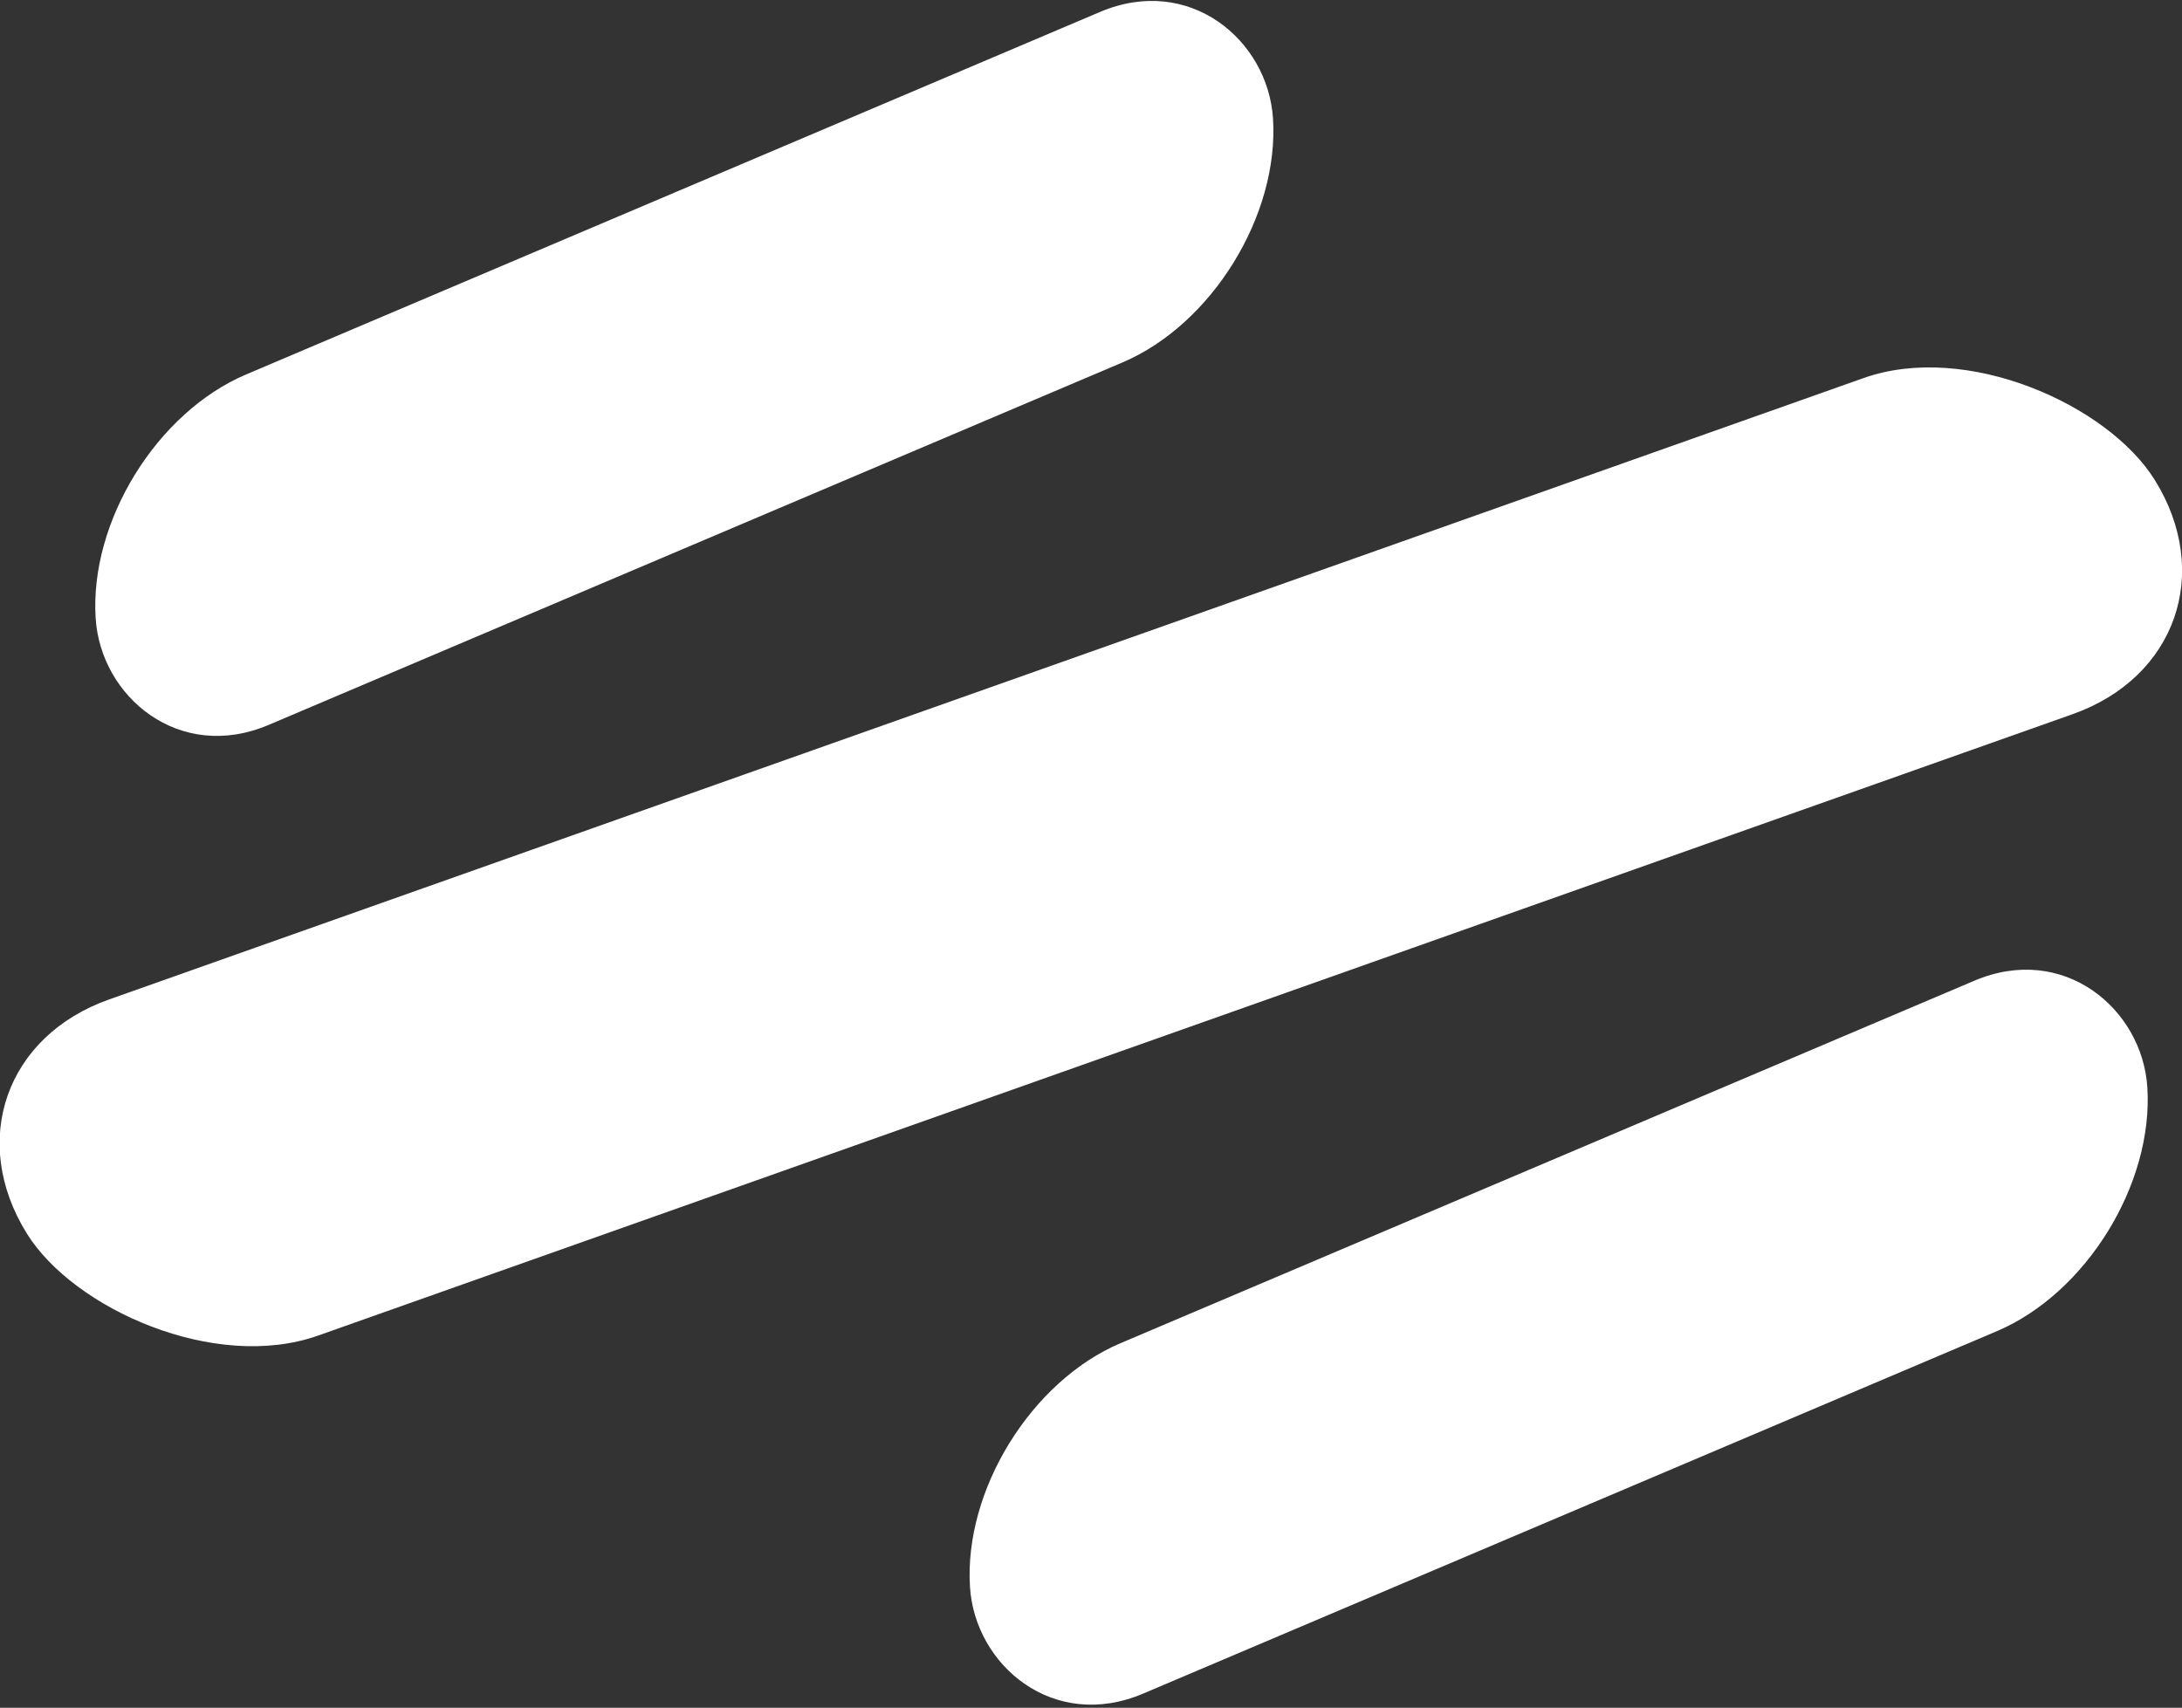 <?xml version="1.0" encoding="UTF-8" standalone="no"?>
<!-- Created with Inkscape (http://www.inkscape.org/) -->

<svg
   width="314.331"
   height="246.023"
   viewBox="0 0 83.167 65.094"
   version="1.1"
   id="svg1"
   inkscape:version="1.3 (0e150ed, 2023-07-21)"
   sodipodi:docname="dessin-1.svg"
   xmlns:inkscape="http://www.inkscape.org/namespaces/inkscape"
   xmlns:sodipodi="http://sodipodi.sourceforge.net/DTD/sodipodi-0.dtd"
   xmlns="http://www.w3.org/2000/svg"
   xmlns:svg="http://www.w3.org/2000/svg">
  <rect x="0" y="0" width="83.167" height="65.094" fill="#333333" stroke="none"/>
  <sodipodi:namedview
     id="namedview1"
     pagecolor="#ffffff"
     bordercolor="#000000"
     borderopacity="0.25"
     inkscape:showpageshadow="2"
     inkscape:pageopacity="0.0"
     inkscape:pagecheckerboard="0"
     inkscape:deskcolor="#d1d1d1"
     inkscape:document-units="px"
     inkscape:zoom="0.84100811"
     inkscape:cx="164.68331"
     inkscape:cy="246.13318"
     inkscape:window-width="1472"
     inkscape:window-height="847"
     inkscape:window-x="1943"
     inkscape:window-y="112"
     inkscape:window-maximized="0"
     inkscape:current-layer="layer1" />
  <defs
     id="defs1" />
  <g
     inkscape:label="Calque 1"
     inkscape:groupmode="layer"
     id="layer1"
     transform="translate(-61.486,-83.335)">
    <g
       id="g1"
       style="fill:#ffffff">
      <rect
         style="fill:#ffffff;fill-opacity:1;stroke-width:0.037"
         id="rect29475-4-3-2"
         width="86.007"
         height="15.09"
         x="-16.128"
         y="139.652"
         ry="7.545"
         transform="matrix(0.943,-0.334,0.528,0.849,0,0)" />
      <rect
         style="fill:#ffffff;fill-opacity:1;stroke-width:0.026"
         id="rect29475-4-3-2-9"
         width="48.724"
         height="13.386"
         x="94.32"
         y="174.378"
         ry="6.693"
         transform="matrix(0.921,-0.391,0.064,0.998,0,0)" />
      <rect
         style="fill:#ffffff;fill-opacity:1;stroke-width:0.026"
         id="rect29475-4-3-2-9-3"
         width="48.724"
         height="13.386"
         x="61.598"
         y="124.558"
         ry="6.693"
         transform="matrix(0.921,-0.391,0.064,0.998,0,0)" />
    </g>
  </g>
</svg>
